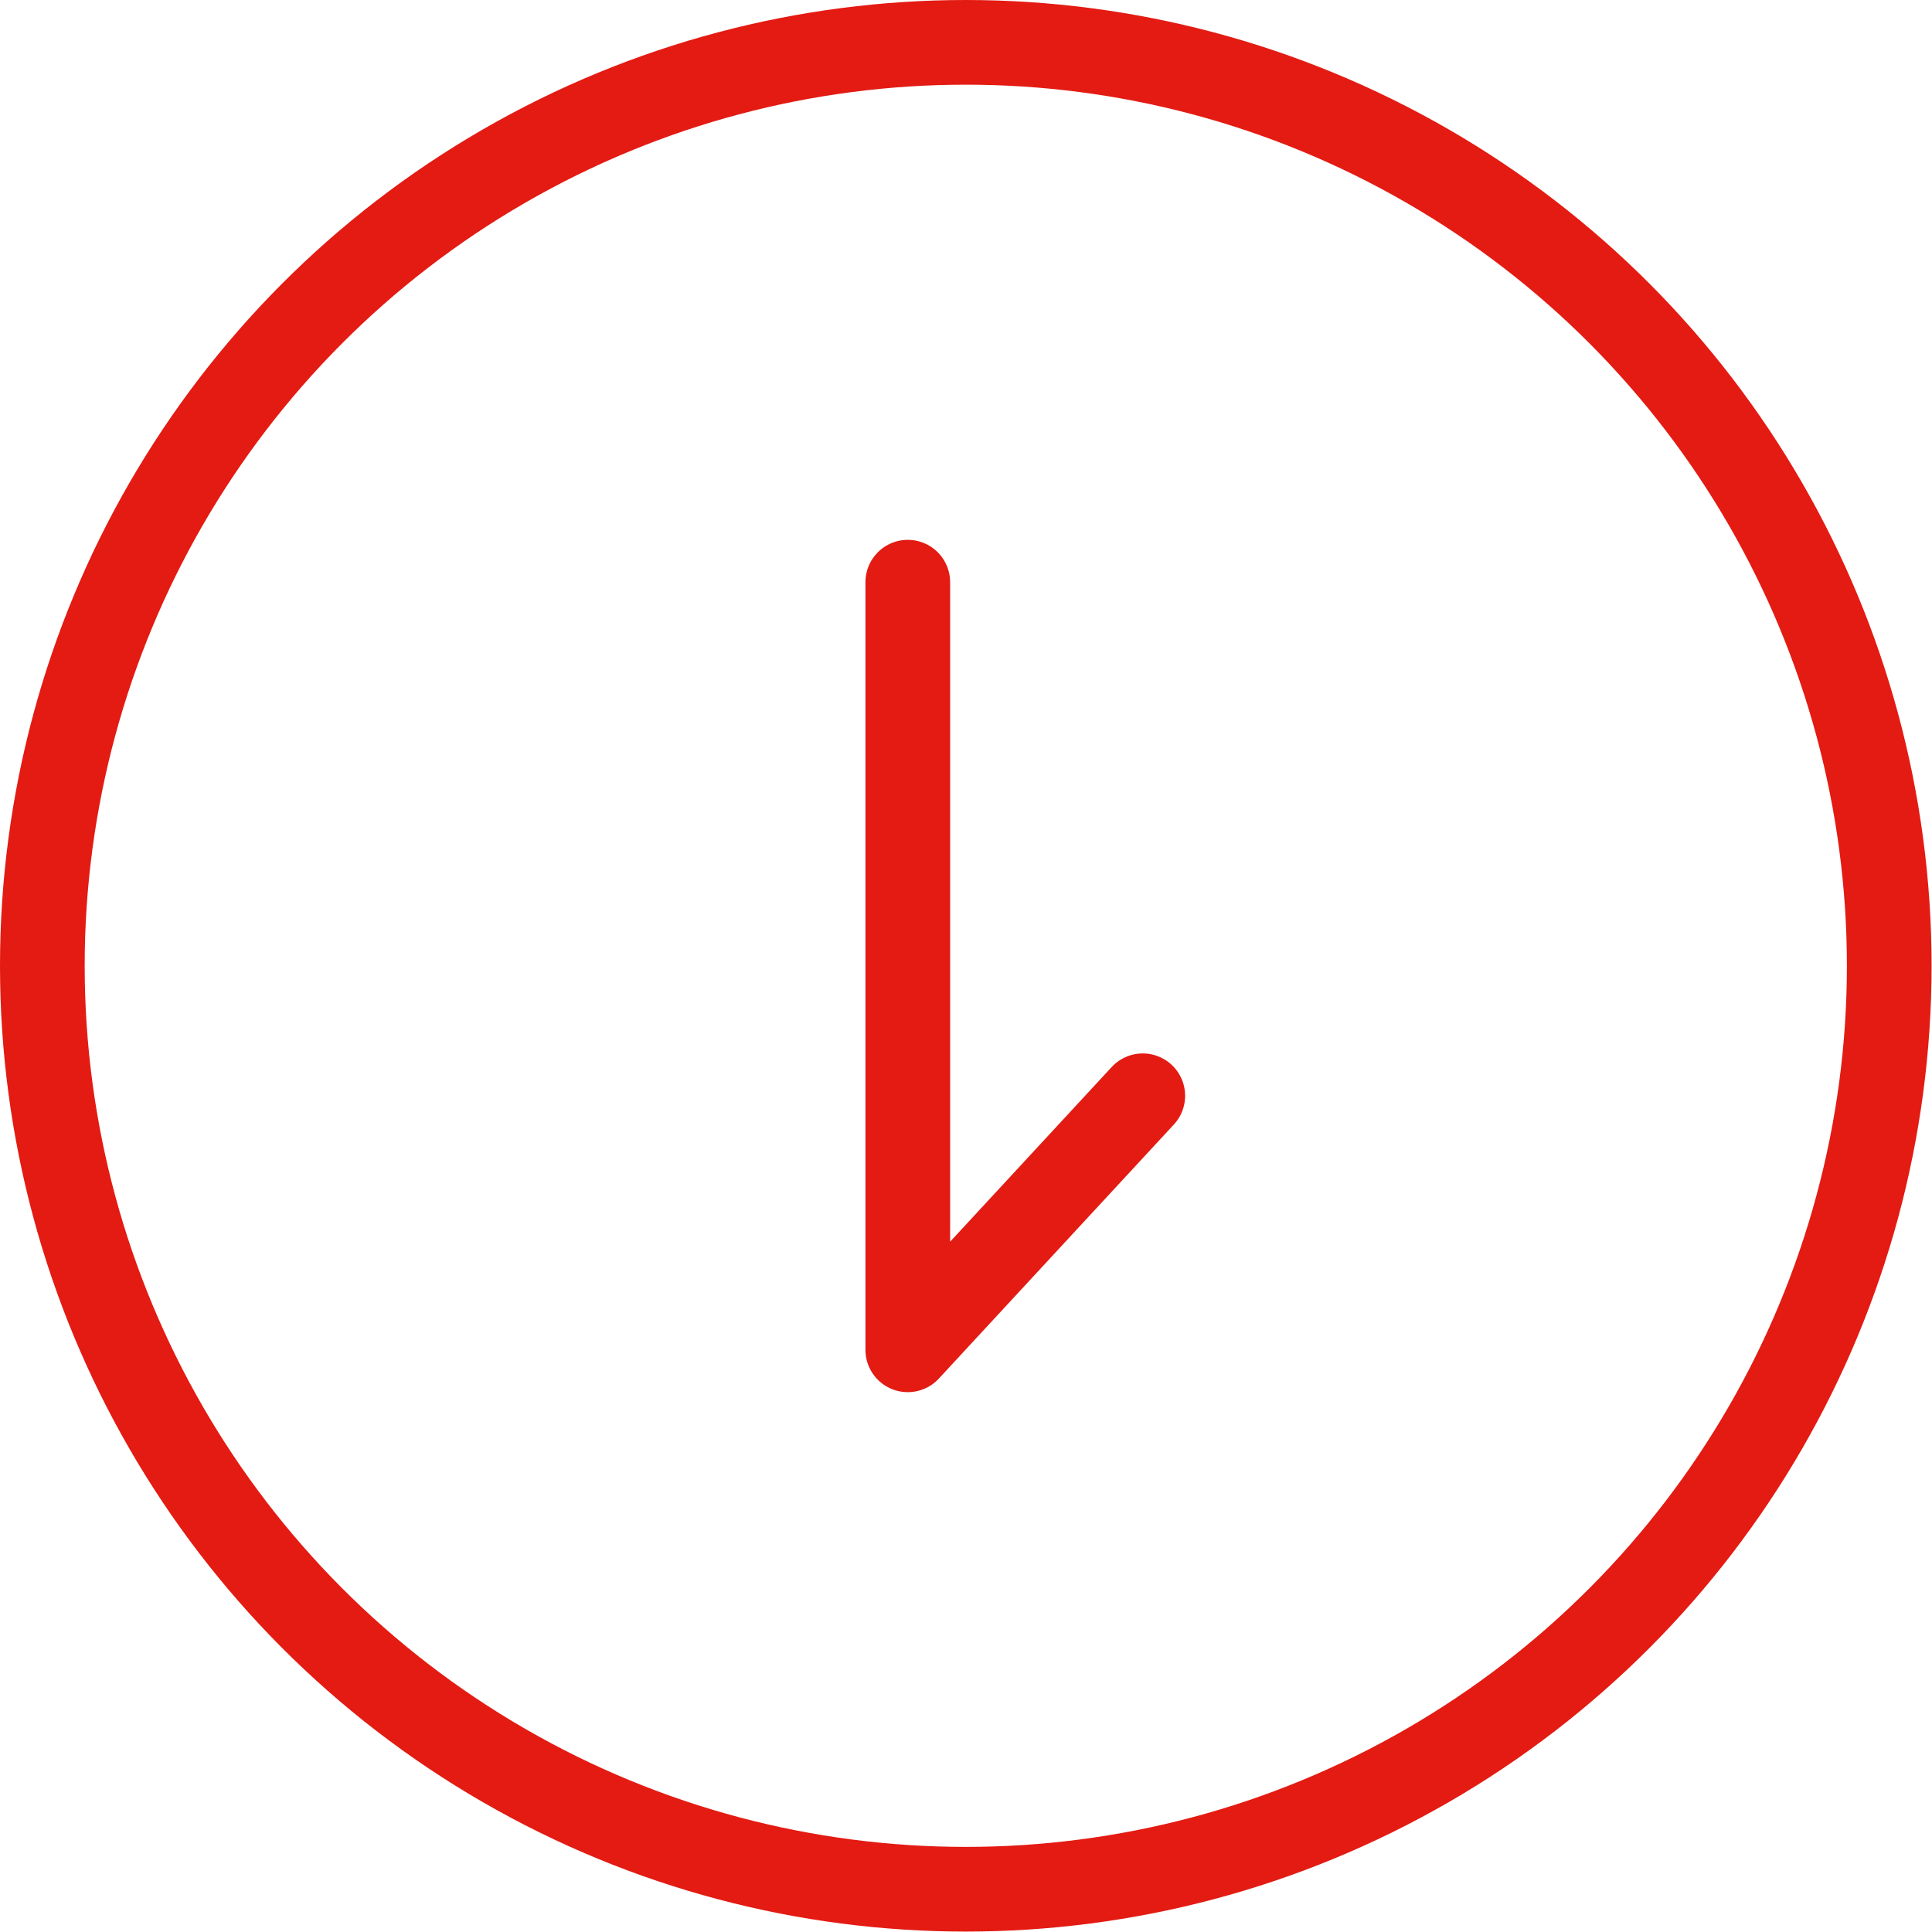 <svg xmlns="http://www.w3.org/2000/svg" viewBox="0 0 45.63 45.63"><defs><style>.cls-1,.cls-2{fill:none;stroke:#e31b13;stroke-width:2px;}.cls-1{stroke-miterlimit:10;}.cls-2{stroke-linecap:round;stroke-linejoin:round;}</style></defs><title>アセット 1</title><g id="レイヤー_2" data-name="レイヤー 2"><g id="レイヤー_1-2" data-name="レイヤー 1"><circle class="cls-1" cx="22.81" cy="22.81" r="21.81"/><polyline class="cls-2" points="21.44 13.75 21.44 31.88 26.99 25.88"/></g></g></svg>